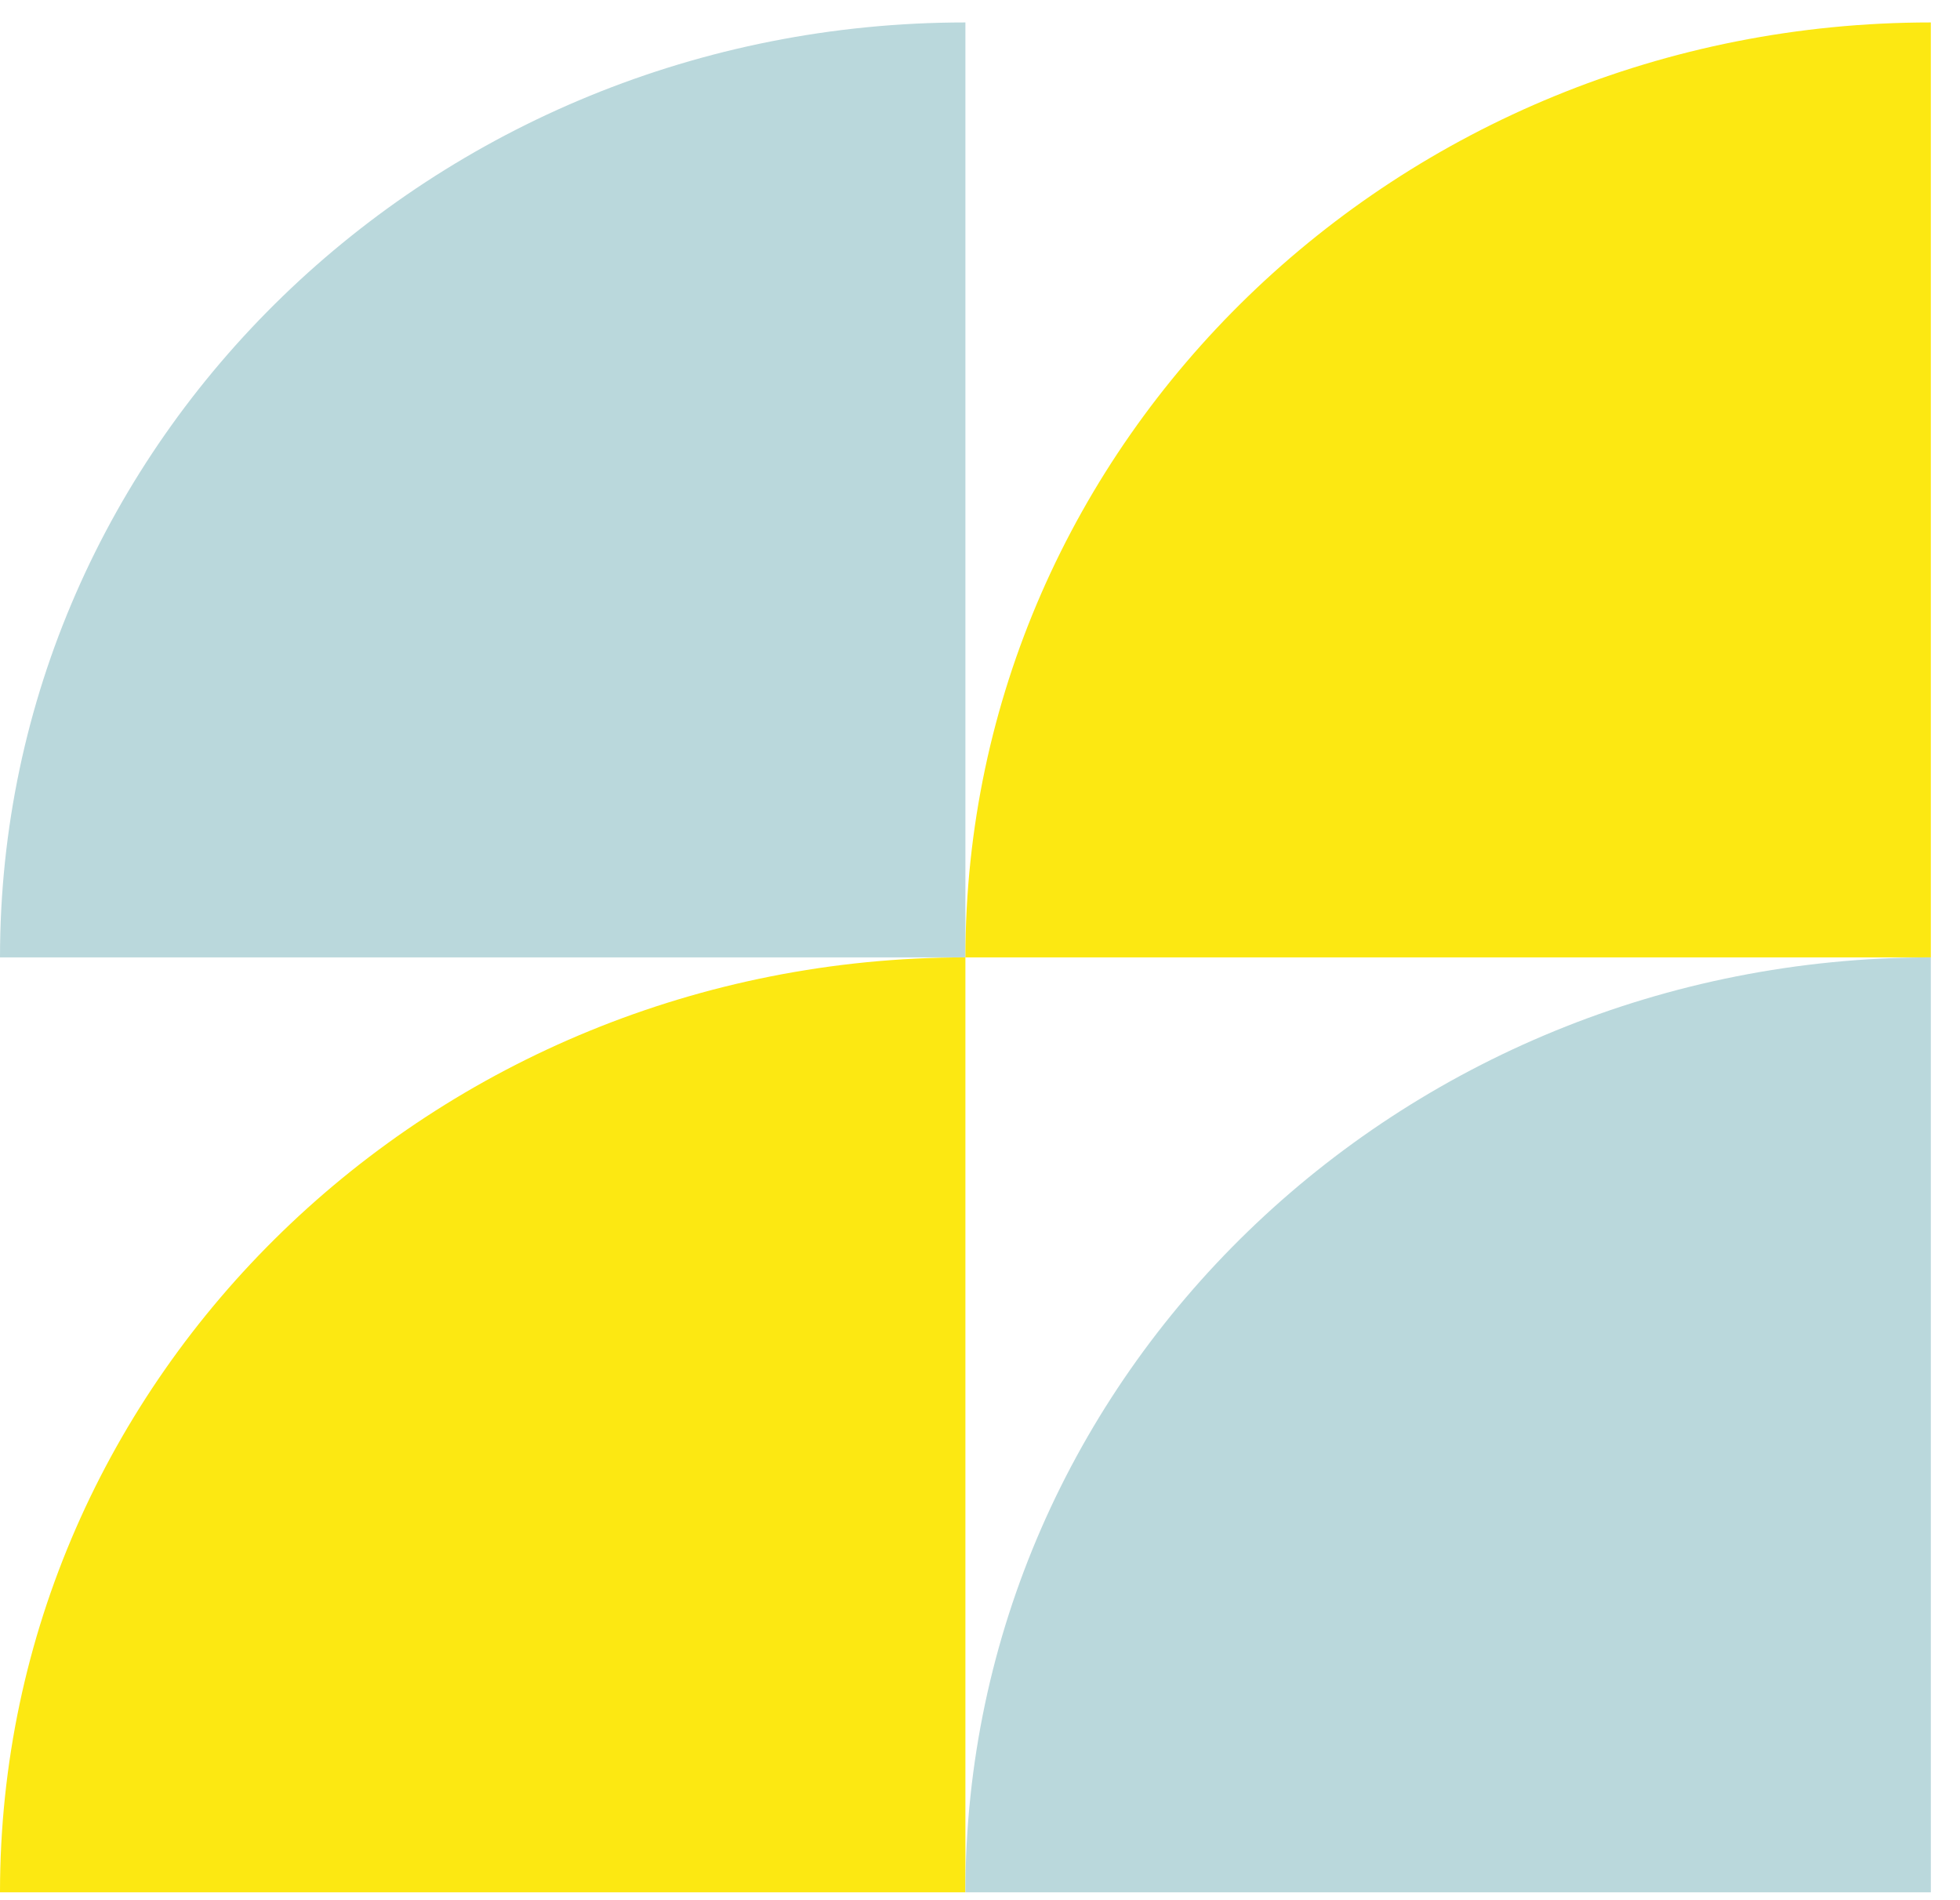 <svg xmlns="http://www.w3.org/2000/svg" width="65" height="63" fill="none"><path fill="#BAD8DC" d="M32.016.744C14.335.744 0 14.62 0 31.744h32.016v-31Z"/><path fill="#FCE812" d="M64.033.744c-17.682 0-32.017 13.876-32.017 31h32.017v-31ZM32.016 31.744C14.335 31.744 0 45.62 0 62.744h32.016v-31Z"/><path fill="#BAD8DC" d="M64.033 31.744c-17.682 0-32.017 13.875-32.017 31h32.017v-31Z"/></svg>